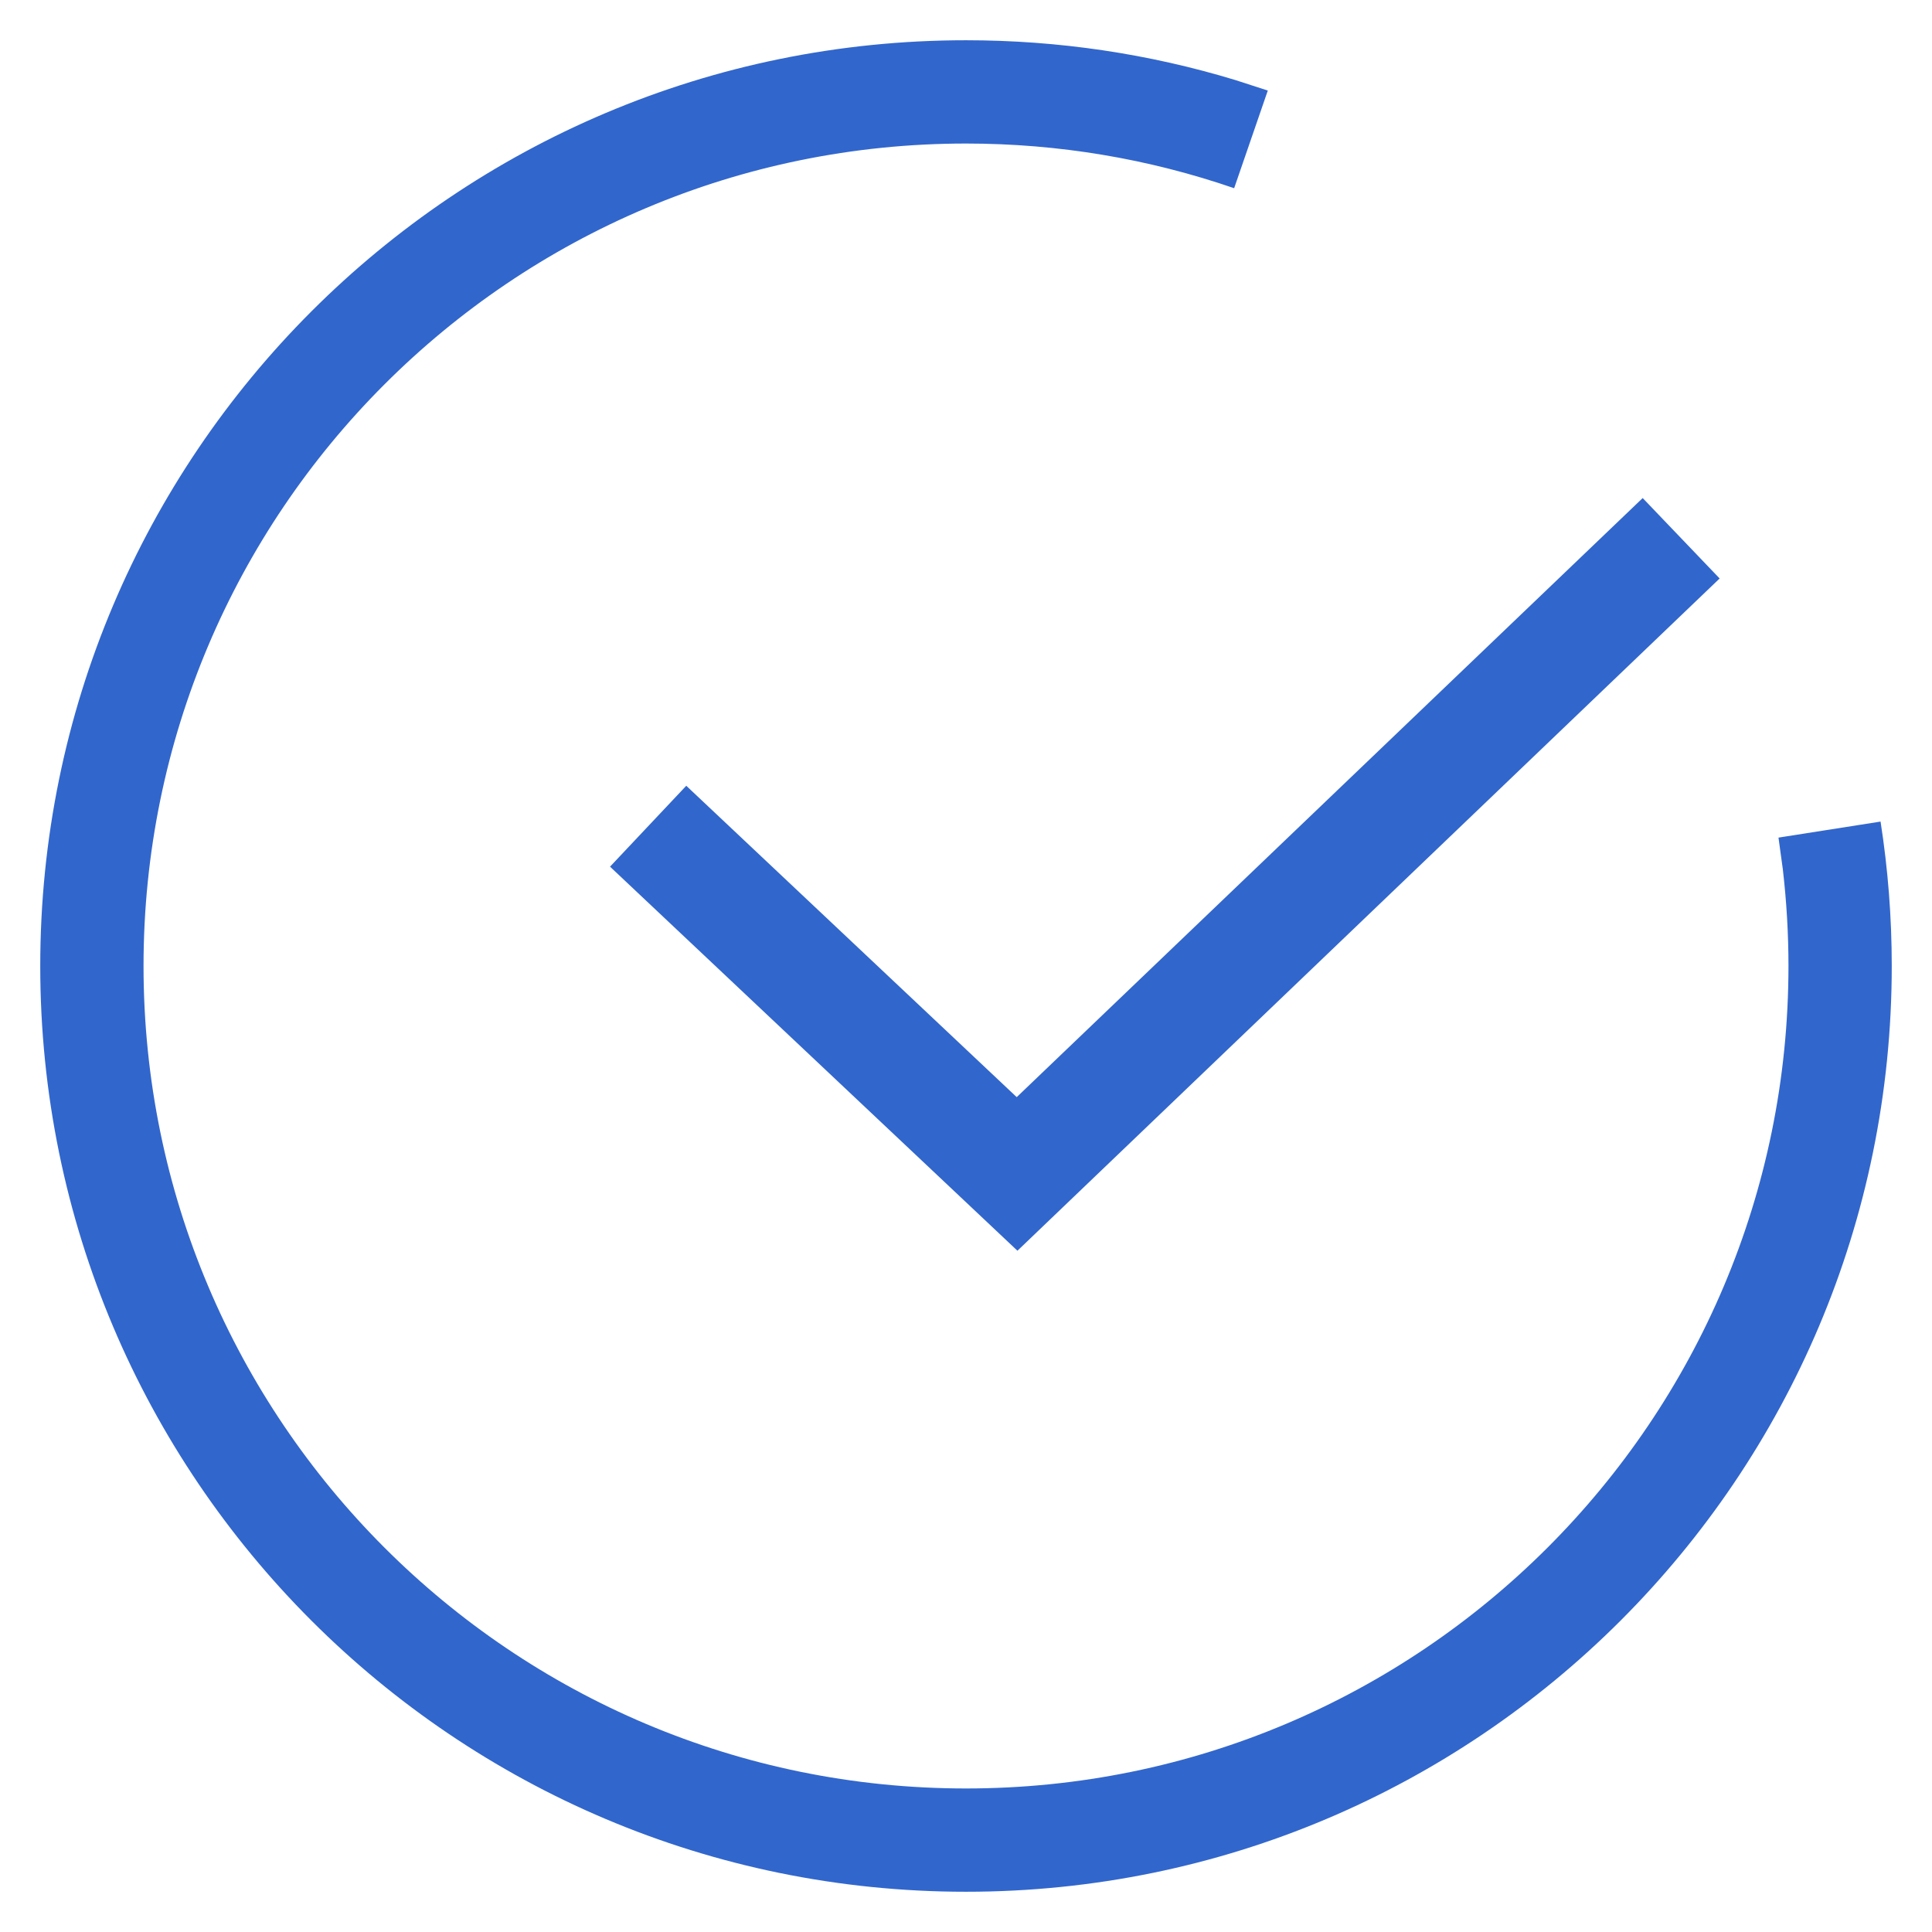 <?xml version="1.0" encoding="UTF-8"?>
<svg width="24px" height="24px" viewBox="0 0 24 24" version="1.1" xmlns="http://www.w3.org/2000/svg" xmlns:xlink="http://www.w3.org/1999/xlink">
    <title>标记</title>
    <g id="页面-1" stroke="none" stroke-width="1" fill="none" fill-rule="evenodd">
        <g id="EDC宣传-3-开发" transform="translate(-250, -1460)">
            <g id="宣传视频" transform="translate(200, 1247)">
                <g id="编组-7" transform="translate(0, 92)">
                    <g id="编组-14" transform="translate(50, 66)">
                        <g id="标记" transform="translate(0, 55)">
                            <rect id="矩形" x="0" y="0" width="24" height="24"></rect>
                            <path d="M12,0.5 C13.147,0.5 14.272,0.668 15.348,0.995 L15.749,1.125 L15.331,2.338 C14.269,1.972 13.148,1.783 12,1.783 C6.357,1.783 1.783,6.357 1.783,12 C1.783,17.643 6.357,22.217 12,22.217 C17.643,22.217 22.217,17.643 22.217,12 C22.217,11.596 22.193,11.196 22.147,10.799 L22.093,10.405 L23.361,10.206 C23.453,10.796 23.5,11.395 23.5,12 C23.5,18.351 18.351,23.5 12,23.5 C5.649,23.5 0.5,18.351 0.5,12 C0.5,5.649 5.649,0.5 12,0.5 Z M20.406,6.187 L21.362,7.186 L12.639,15.537 L7.578,10.766 L8.525,9.761 L12.63,13.629 L20.406,6.187 Z" id="形状结合" fill="#3166CC" fill-rule="nonzero"></path>
                        </g>
                    </g>
                </g>
            </g>
        </g>
    </g>
</svg>